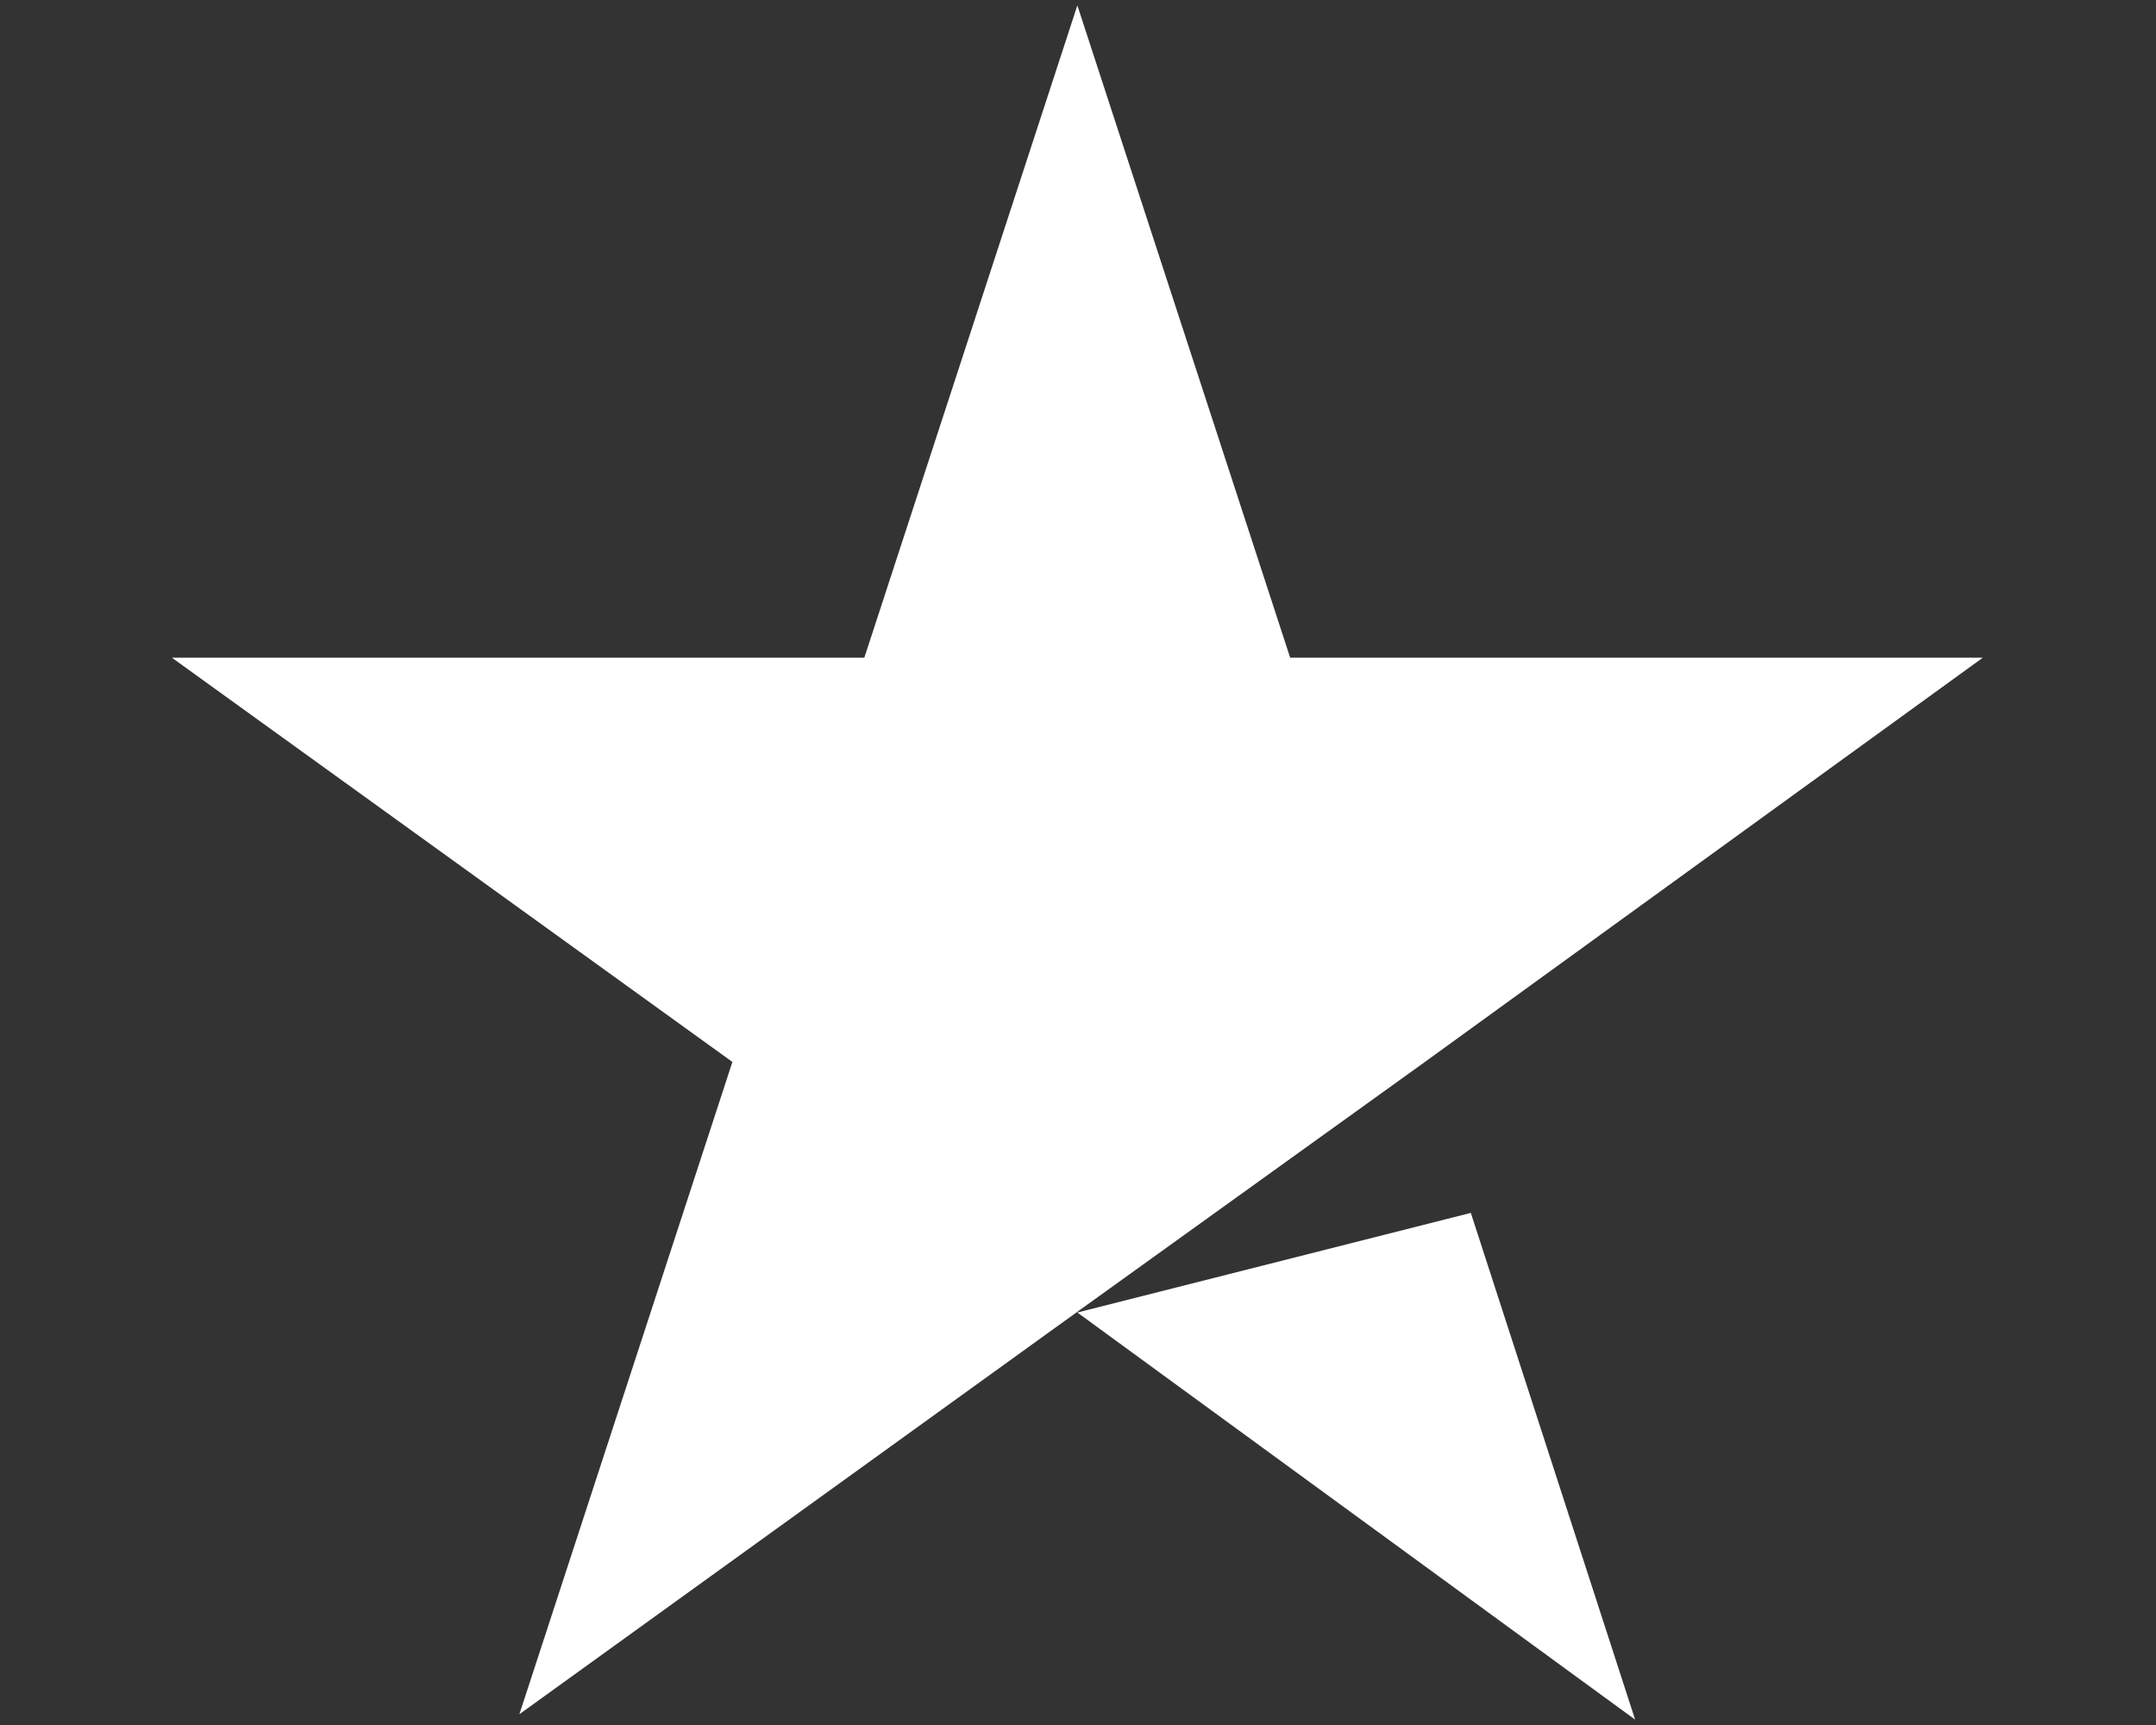 <svg width="10" height="8" viewBox="0 0 10 8" fill="none" xmlns="http://www.w3.org/2000/svg">
<rect x="0" y="0" width="10" height="8" fill="#333333" stroke="none"/>
<path d="M4.997 6.087L6.822 5.625L7.584 7.975L4.997 6.087ZM9.197 3.05H5.984L4.997 0.025L4.009 3.05H0.797L3.397 4.925L2.409 7.95L5.009 6.075L6.609 4.925L9.197 3.05Z" fill="white"/>
</svg>
